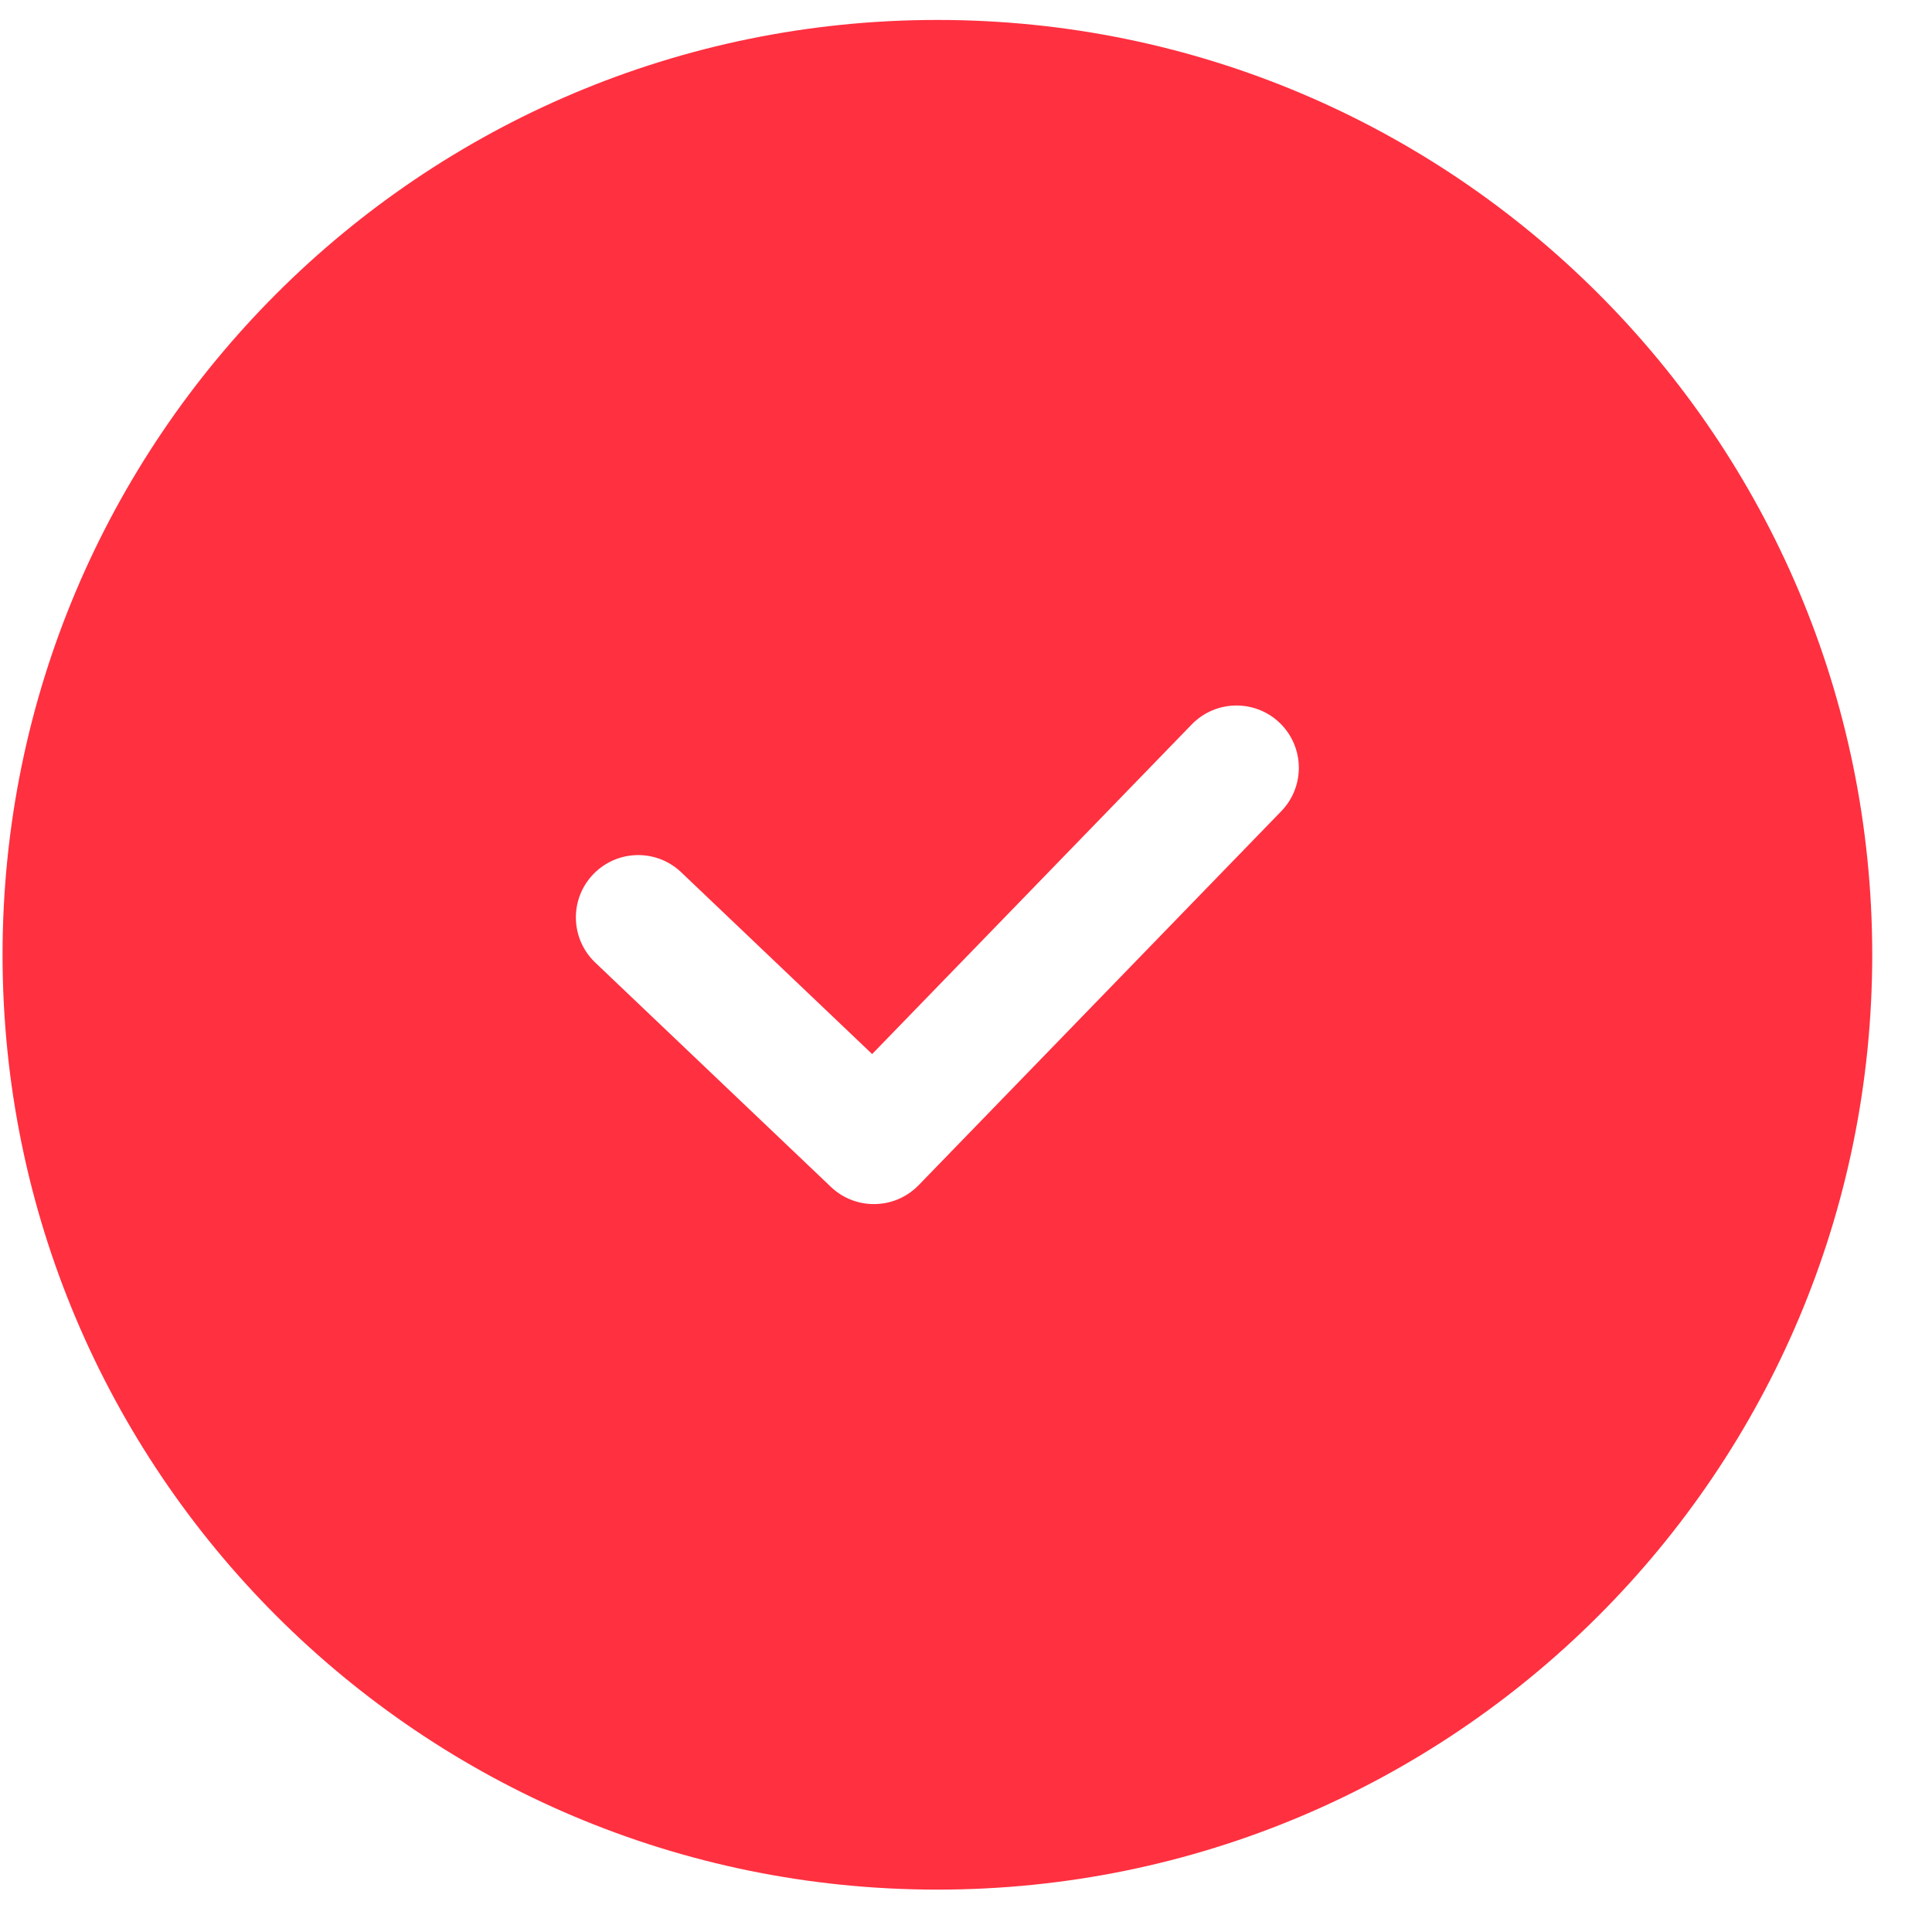 <svg width="31" height="31" viewBox="0 0 31 31" fill="none" xmlns="http://www.w3.org/2000/svg">
<path fill-rule="evenodd" clip-rule="evenodd" d="M15.041 30.32C23.325 30.32 30.041 23.605 30.041 15.32C30.041 7.036 23.325 0.32 15.041 0.32C6.756 0.32 0.041 7.036 0.041 15.32C0.041 23.605 6.756 30.32 15.041 30.32ZM20.558 13.017C20.943 12.62 20.933 11.987 20.537 11.602C20.14 11.218 19.507 11.228 19.122 11.624L13.994 16.913L10.93 13.996C10.53 13.615 9.897 13.631 9.516 14.031C9.135 14.431 9.151 15.064 9.551 15.445L13.333 19.045C13.73 19.423 14.358 19.41 14.74 19.017L20.558 13.017Z" fill="#FF3040"/>
</svg>
